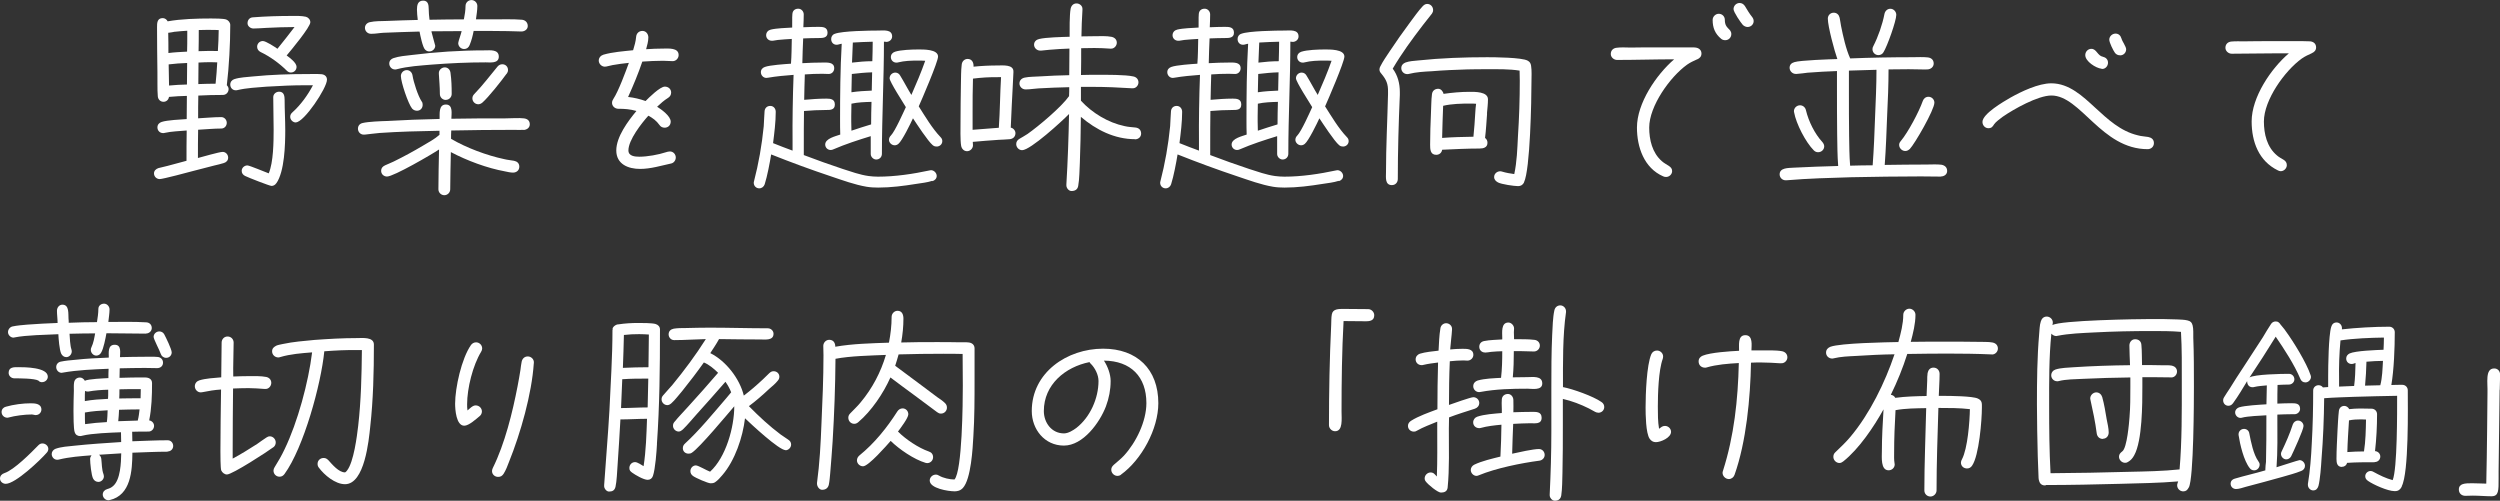 <?xml version="1.0" encoding="UTF-8"?><svg id="b" xmlns="http://www.w3.org/2000/svg" width="393.69" height="78.85" viewBox="0 0 393.69 78.85"><rect x="0" y="0" width="393.69" height="78.85" fill="#333333" stroke="none"/><g id="c"><g><path d="m35.71,13.41c.16.16.29.38.29.61,0,.51-.38.93-.9.93-1.28,0-2.59.03-3.87.1-.03,1.18-.03,2.4-.03,3.58,1.22-.06,2.43-.19,3.65-.19.48,0,.86.42.86.9s-.35.9-.86.9c-1.22,0-2.43.13-3.65.19-.03,1.47-.03,2.98-.03,4.45.64-.16,3.36-.96,3.9-.96.48,0,.86.42.86.9,0,.45-.29.74-.7.86-.48.16-.99.26-1.47.38l-3.33.86c-.7.19-4.77,1.28-5.28,1.28-.48,0-.9-.38-.9-.9,0-.42.32-.7.7-.83l1.44-.35,2.98-.8c0-1.6,0-3.17.03-4.77-1.15.1-2.37.13-3.49.38-.06.03-.16.03-.22.03-.51,0-.9-.38-.9-.9,0-.45.29-.74.67-.86.86-.29,2.98-.38,3.94-.45,0-1.22.03-2.43.03-3.65-.93.03-1.89.06-2.82.16-.06.45-.42.77-.86.77-.51,0-.86-.38-.9-.86-.1-1.12-.03-2.66-.06-3.78-.03-2.37-.06-4.74-.06-7.1,0-.64,0-1.44.9-1.44.32,0,.64.22.77.51,2.08-.38,4.67-.45,6.82-.45.45,0,1.98,0,2.4.16.35.13.64.48.64.86,0,2.94-.19,6.56-.54,9.47Zm-8.16-8.42c-.32.06-.64.13-.93.16h-.13c.03,1.06.03,2.14.03,3.2.99-.13,1.95-.16,2.94-.22.03-.83.03-1.63.03-2.46v-.83c-.67.03-1.31.1-1.95.16Zm-.99,5.15l.06,3.33c.93-.1,1.89-.13,2.82-.16,0-1.12.03-2.27.03-3.39-.96.03-1.95.1-2.91.22Zm6.56-.35c-.61,0-1.25.03-1.86.06,0,1.12-.03,2.27-.03,3.39.9-.03,1.82-.06,2.72-.06.13-1.12.19-2.24.26-3.36-.35,0-.74-.03-1.09-.03Zm.1-5.09h-.42c-.48,0-.99.03-1.5.03,0,1.12,0,2.21-.03,3.33,1.02-.03,2.02-.06,3.04-.03.06-1.09.13-2.21.13-3.29-.42-.03-.8-.03-1.22-.03Zm13.38,14.59c-.48,0-.9-.42-.9-.9,0-.29.13-.51.35-.7,1.31-1.18,2.4-2.69,3.23-4.26h-.83c-2.18-.03-4.35.1-6.53.22-1.5.13-3.07.19-4.54.54-.1.03-.16.03-.26.03-.48,0-.86-.38-.86-.9,0-.42.26-.74.64-.86.9-.29,1.98-.32,2.91-.42,2.94-.29,5.89-.38,8.83-.38.64,0,1.34-.03,2.02.03.48.06.83.35.83.86,0,1.31-3.62,6.72-4.9,6.72Zm-3.1,9.57c-.16.26-.45.42-.74.42s-3.65-1.31-4.16-1.57c-.32-.16-.54-.42-.54-.8,0-.48.42-.86.9-.86.32,0,2.91,1.09,3.36,1.25.74-1.76.77-4.96.77-6.88,0-1.7-.06-3.42-.06-5.12,0-.51.45-.86.93-.86.77,0,.86.7.86,1.28,0,1.6.1,3.17.1,4.77,0,2.24-.1,6.53-1.41,8.38Zm1.63-20.13c.48.35,1.57,1.15,1.57,1.79,0,.51-.38.9-.9.9-.26,0-.48-.13-.64-.29-1.15-1.15-2.66-2.24-4.13-2.94-.32-.16-.54-.45-.54-.83,0-.48.38-.9.9-.9.48,0,1.89.93,2.3,1.22.9-1.12,1.82-2.27,2.69-3.42-1.47,0-2.94.06-4.42.13-.67.03-1.38.1-2.05.1-.45,0-.93-.35-.93-.83,0-.51.32-.9.83-.93,2.05-.16,4.13-.22,6.18-.22.67,0,1.5-.03,2.18.13.38.1.7.45.7.86,0,.77-3.07,4.45-3.74,5.25Z" fill="#fff"/><path d="m82.49,20.45c-.51.03-1.06,0-1.57,0-3.3,0-6.56.03-9.86.1-.03.45-.03.86-.03,1.31,2.4,1.41,5.63,2.62,8.38,3.2.51.13,1.02.16,1.54.26.48.1.83.38.83.93,0,.58-.45.93-.99.93-.38,0-.86-.1-1.25-.19-2.82-.51-6.02-1.7-8.54-3.04-.03,1.95-.1,3.9-.1,5.86,0,.51-.42.93-.93.93s-.93-.42-.93-.93c0-2.08.06-4.19.1-6.27-1.09.74-7.14,4.26-8.19,4.26-.51,0-.93-.38-.93-.9,0-.42.22-.67.61-.86.45-.22.93-.38,1.38-.61,1.57-.77,3.1-1.6,4.61-2.5.86-.51,1.82-1.02,2.59-1.7v-.64c-3.14.06-6.3.13-9.44.35-.8.06-1.57.19-2.34.26h-.16c-.51,0-.9-.42-.9-.93,0-.48.29-.8.74-.9.93-.22,2.88-.29,3.9-.32,2.72-.16,5.47-.26,8.22-.32.03-.8-.19-2.27.99-2.27s.86,1.5.86,2.24c2.85-.06,5.7-.06,8.54-.06.74,0,2.18-.1,2.88,0,.54.06.93.35.93.93,0,.54-.45.86-.96.9Zm-.38-15.49c-.74,0-1.47-.06-2.18-.06-1.79-.03-3.55-.03-5.34-.03-.16.8-.32,1.47-.64,2.24-.16.38-.45.61-.86.61-.51,0-.93-.42-.93-.93,0-.26.45-1.44.54-1.89-1.6,0-3.17.03-4.77.03.03.22.61,2.21.61,2.27,0,.48-.42.9-.93.9-.29,0-.48-.1-.67-.29-.38-.35-.77-2.3-.86-2.78t-.03-.06c-1.89.06-3.78.1-5.63.19-.64.03-1.25.16-1.86.16h-.16c-.51,0-.93-.42-.93-.93,0-.45.32-.8.77-.9.83-.19,1.79-.16,2.62-.19,1.63-.06,3.3-.13,4.93-.16-.06-.54-.13-1.09-.13-1.63,0-.7.13-1.41.99-1.41.77,0,.86.7.86,1.28s.06,1.15.13,1.73c1.79-.03,3.62-.06,5.41-.06.13-.67.26-1.41.26-2.11,0-.51.42-.93.93-.93s.93.42.93.93c0,.7-.13,1.41-.22,2.11h2.59c1.41,0,3.3-.06,4.67.06.54.06.9.45.9.99s-.51.86-.99.86Zm-5.63,4.86c-2.82,0-5.63.13-8.45.35-1.82.16-3.78.26-5.57.74-.1.03-.16.03-.26.03-.51,0-.9-.45-.9-.93,0-.45.29-.74.67-.86.86-.29,1.89-.38,2.78-.48,3.84-.48,7.74-.74,11.62-.74.8,0,2.18-.19,2.18.99,0,1.12-1.38.9-2.08.9Zm-10.82,7.62c-.29,0-.58-.13-.77-.35-.61-.74-1.76-4.16-1.76-5.12,0-.51.42-.93.93-.93.48,0,.83.38.9.83.16,1.06.86,3.23,1.44,4.1.13.16.16.32.16.54,0,.51-.35.93-.9.93Zm4.54-1.7c-.51,0-.93-.42-.93-.93,0-1.12-.1-2.05-.16-3.17v-.1c-.03-.51.45-.93.93-.93.51,0,.83.38.9.83.16,1.18.19,2.18.19,3.36,0,.51-.42.93-.93.93Zm9.6-4.16c-.83,1.15-2.85,3.71-3.84,4.58-.19.16-.42.26-.64.26-.51,0-.93-.42-.93-.93,0-.26.1-.48.29-.67,1.34-1.38,2.46-2.88,3.68-4.35.19-.22.45-.35.74-.35.51,0,.9.38.9.9,0,.22-.06.38-.19.58Z" fill="#fff"/><path d="m105.95,9.63c-.51,0-1.02-.06-1.54-.06-1.09,0-2.18.06-3.26.13-.64,1.89-1.41,3.74-2.24,5.57.93.1,1.86.32,2.75.64.54-.54,2.27-2.27,3.04-2.27.54,0,.99.38.99.93,0,.38-.19.67-.51.86-.61.38-1.15.86-1.7,1.38.67.42,2.14,1.47,2.14,2.34,0,.58-.42.96-.96.96-.35,0-.64-.16-.83-.45-.45-.64-1.06-1.09-1.73-1.44-1.06,1.18-3.14,3.81-3.14,5.47,0,.9,1.02.99,1.73.99,1.25,0,3.01-.32,4.16-.7.19-.06.42-.13.64-.13.54,0,.93.45.93.96,0,.42-.29.83-.7.93-1.63.35-3.23.86-4.93.86-1.86,0-3.74-.74-3.74-2.91s1.89-4.67,3.17-6.21c-.99-.29-1.86-.35-2.85-.35-.54,0-.99-.42-.99-.93,0-.26.1-.45.22-.64.8-1.22,1.92-4.25,2.43-5.66-.86.1-1.73.19-2.56.35l-.96.22c-.06,0-.19.03-.26.03-.51,0-.96-.45-.96-.96,0-.45.32-.8.74-.93,1.44-.42,3.2-.54,4.67-.7.22-.7.42-1.41.48-2.14.06-.54.45-.9.99-.9.58,0,.93.51.93,1.02,0,.61-.19,1.28-.35,1.86.9-.06,1.79-.1,2.69-.1.83,0,2.43-.16,2.43,1.02,0,.51-.42.96-.93.96Z" fill="#fff"/><path d="m146.81,28.48c-.8.26-1.7.35-2.53.48-1.98.32-4,.58-5.98.58-.61,0-1.22-.03-1.82-.13-1.89-.32-3.78-1.02-5.6-1.63-3.17-1.06-6.3-2.21-9.44-3.46-.22,1.34-.61,3.42-1.02,4.7-.13.38-.45.64-.86.64-.48,0-.86-.38-.86-.86,0-.06,0-.16.03-.22.74-2.85,1.25-5.76,1.54-8.7.06-.77.06-1.57.13-2.34.03-.51.38-.86.9-.86s.86.42.86.93c0,1.63-.22,3.33-.42,4.93,1.02.42,2.05.8,3.07,1.18v-1.31c-.03-3.55.03-7.1.16-10.62-1.34.1-2.69.22-4.03.45-.06,0-.19.03-.26.03-.48,0-.86-.42-.86-.9,0-.42.26-.7.64-.83.77-.29,3.2-.45,4.1-.51.1-1.28.1-2.59.13-3.9-.74.03-1.47.1-2.18.16l-.83.13h-.13c-.51,0-.9-.38-.9-.86s.32-.8.74-.9c.9-.22,2.4-.26,3.36-.32.03-.7-.03-1.41.03-2.11.03-.54.38-.86.93-.86.48,0,.86.42.86.9,0,.67-.03,1.34-.06,2.02.8-.03,1.6-.06,2.4-.06.67,0,1.41.03,1.41.93,0,.83-.8.83-1.38.83-.83,0-1.63.03-2.46.06-.06,1.31-.1,2.59-.13,3.9,1.06-.06,2.14-.1,3.2-.1.7,0,1.82-.1,1.82.9,0,.51-.38.9-.86.9-.35,0-.67-.03-1.02-.03-.93,0-1.82.03-2.75.1-.06,1.34-.06,2.66-.1,4,1.15-.1,2.3-.19,3.49-.19.64,0,1.34.06,1.34.93s-.74.86-1.34.86c-1.18,0-2.37.06-3.52.16-.03,1.82-.03,3.65-.03,5.47v1.47c2.02.77,4.06,1.5,6.11,2.18,1.31.42,2.72.93,4.1,1.12.48.06.96.1,1.47.1,2.69,0,5.5-.42,8.16-.99.06,0,.13-.03.19-.03.48,0,.9.45.9.9,0,.42-.29.7-.67.83Zm-7.26-21.89c-.13,0-.22-.03-.35-.03,0,5.89-.32,11.78-.32,17.66,0,.51-.38.9-.9.9-.45,0-.86-.42-.86-.86v-2.82c-1.98.61-3.97,1.25-5.89,2.08-.13.06-.26.1-.42.1-.48,0-.86-.38-.86-.86,0-.96,1.66-1.31,2.37-1.57-.03-.77-.03-1.5-.03-2.27,0-4,.03-8.03.26-12.03-.29.03-.54.16-.8.16-.51,0-.86-.38-.86-.9,0-.38.19-.7.58-.83,1.15-.45,5.5-.51,6.88-.51.77,0,2.14-.22,2.14.93,0,.51-.45.86-.93.86Zm-5.47,9.73c0,.67-.03,1.34-.03,2.02v.8c0,.48.03.96.03,1.44,1.02-.35,2.05-.67,3.1-.99,0-1.18.03-2.37.06-3.55-1.06.03-2.14.06-3.17.29Zm.06-4.67l-.06,2.88c1.06-.16,2.14-.22,3.2-.26,0-.96.06-1.92.06-2.88-1.06.03-2.14.13-3.2.26Zm.16-4.96l-.13,3.17c1.06-.13,2.14-.22,3.2-.22.03-1.02.06-2.05.06-3.07-1.06.03-2.08.06-3.14.13Zm13.18,16.38c-.26,0-.42-.06-.61-.22-.74-.61-2.53-3.36-3.1-4.22-.35.77-1.7,3.55-2.3,4.03-.16.13-.35.22-.58.22-.48,0-.9-.42-.9-.86,0-.29.13-.51.32-.7.64-.67,1.92-3.55,2.34-4.45-.38-.64-2.56-4-2.56-4.54,0-.51.42-.9.9-.9.35,0,.61.19.77.48.61.99,1.15,2.05,1.76,3.04.77-1.76,1.54-3.55,2.18-5.38-.38-.03-.77-.03-1.15-.03-1.06,0-2.11.03-3.14.29-.1.03-.16.03-.26.03-.48,0-.86-.38-.86-.86,0-.45.29-.74.67-.86.9-.29,2.66-.35,3.62-.35.8,0,3.14-.06,3.14,1.12,0,.83-2.59,6.85-3.04,7.84,1.02,1.6,2.11,3.46,3.42,4.83.19.19.29.38.29.64,0,.51-.42.86-.9.86Z" fill="#fff"/><path d="m159.01,21.92c-.58.06-1.18.06-1.76.1-1.34.1-2.72.19-4.06.32,0,.19.03.35.03.54,0,.48-.42.93-.93.93-.48,0-.83-.35-.93-.83-.16-.86-.1-2.91-.1-3.84,0-1.95.03-3.9.06-5.86.03-1.02,0-2.11.13-3.14.06-.48.42-.86.93-.86.64,0,.93.51.93,1.09v.13c1.25-.13,2.53-.19,3.78-.19.8,0,2.56-.19,2.5.99v.1c-.06,1.73-.19,3.42-.26,5.15l-.16,3.55c.38.06.74.45.74.86,0,.54-.35.9-.9.96Zm-1.89-9.76c-1.31-.03-2.62.06-3.9.22-.06,1.76-.06,3.55-.06,5.31v2.75l4.13-.32c.19-2.66.19-5.31.35-7.97h-.51Zm21.63,9.76c-3.23,0-6.14-1.47-8.54-3.52-.03,2.4-.06,4.83-.16,7.23-.06,1.09-.06,2.59-.26,3.65-.1.58-.51.8-1.06.8-.45,0-.83-.51-.8-.93v-.13c.22-3.68.35-7.39.42-11.07-1.06,1.09-6.08,5.7-7.39,5.7-.51,0-.93-.45-.93-.96,0-.38.19-.64.51-.83.42-.26.86-.48,1.28-.77,1.73-1.22,5.31-4.22,6.53-5.95.03-.48.03-.93.03-1.41-1.63.03-3.23.1-4.86.19-.64.03-1.28.16-1.92.16h-.13c-.48,0-.93-.42-.93-.93s.35-.83.83-.93c.74-.16,1.63-.13,2.4-.19,1.54-.1,3.07-.16,4.61-.19,0-1.41.03-2.78.03-4.19-1.06.03-2.11.1-3.17.19l-1.28.13h-.16c-.51,0-.96-.42-.96-.93,0-.48.35-.8.8-.9,1.06-.26,3.68-.32,4.8-.35,0-1.06-.03-3.42.16-4.42.1-.48.42-.83.93-.83.48,0,.96.38.93.9v.13c-.1,1.38-.13,2.78-.16,4.16.74,0,1.44-.03,2.18-.03.8,0,1.76-.06,2.56.1.48.1.83.42.83.93,0,.48-.42.96-.93.93h-.1c-.83-.06-1.66-.1-2.5-.1-.7,0-1.38.03-2.08.03,0,1.41,0,2.82-.03,4.22.86-.03,1.73-.03,2.62-.03,1.34,0,4.38-.03,5.63.26.48.1.8.45.8.93,0,.51-.42.96-.93.93h-.13c-2.02-.13-4.1-.22-6.11-.22h-1.89v2.18c1.76,1.92,4.29,3.46,6.88,4,.54.13,1.12.16,1.7.22.54.06.9.38.9.96,0,.54-.45.9-.96.9Z" fill="#fff"/><path d="m210.81,28.48c-.8.26-1.7.35-2.53.48-1.98.32-4,.58-5.98.58-.61,0-1.22-.03-1.82-.13-1.89-.32-3.78-1.02-5.6-1.63-3.17-1.06-6.3-2.21-9.44-3.46-.22,1.34-.61,3.42-1.02,4.7-.13.38-.45.64-.86.64-.48,0-.86-.38-.86-.86,0-.06,0-.16.03-.22.74-2.85,1.25-5.76,1.54-8.7.06-.77.06-1.57.13-2.34.03-.51.38-.86.9-.86s.86.42.86.93c0,1.63-.22,3.33-.42,4.93,1.02.42,2.05.8,3.07,1.18v-1.31c-.03-3.55.03-7.1.16-10.62-1.34.1-2.69.22-4.03.45-.06,0-.19.03-.26.03-.48,0-.86-.42-.86-.9,0-.42.26-.7.64-.83.77-.29,3.2-.45,4.1-.51.1-1.28.1-2.59.13-3.9-.74.03-1.47.1-2.18.16l-.83.13h-.13c-.51,0-.9-.38-.9-.86s.32-.8.74-.9c.9-.22,2.4-.26,3.36-.32.03-.7-.03-1.41.03-2.11.03-.54.38-.86.93-.86.48,0,.86.42.86.9,0,.67-.03,1.34-.06,2.02.8-.03,1.6-.06,2.4-.06.67,0,1.41.03,1.41.93,0,.83-.8.83-1.38.83-.83,0-1.63.03-2.46.06-.06,1.31-.1,2.59-.13,3.9,1.06-.06,2.14-.1,3.2-.1.7,0,1.82-.1,1.82.9,0,.51-.38.9-.86.9-.35,0-.67-.03-1.02-.03-.93,0-1.82.03-2.75.1-.06,1.34-.06,2.66-.1,4,1.15-.1,2.3-.19,3.49-.19.64,0,1.34.06,1.34.93s-.74.86-1.34.86c-1.18,0-2.37.06-3.52.16-.03,1.82-.03,3.65-.03,5.47v1.47c2.02.77,4.06,1.5,6.11,2.18,1.31.42,2.72.93,4.1,1.12.48.06.96.1,1.47.1,2.69,0,5.5-.42,8.16-.99.06,0,.13-.03.19-.03.48,0,.9.45.9.9,0,.42-.29.7-.67.83Zm-7.26-21.89c-.13,0-.22-.03-.35-.03,0,5.89-.32,11.78-.32,17.66,0,.51-.38.9-.9.9-.45,0-.86-.42-.86-.86v-2.82c-1.98.61-3.97,1.25-5.89,2.08-.13.06-.26.1-.42.1-.48,0-.86-.38-.86-.86,0-.96,1.66-1.31,2.37-1.57-.03-.77-.03-1.5-.03-2.27,0-4,.03-8.03.26-12.03-.29.03-.54.16-.8.16-.51,0-.86-.38-.86-.9,0-.38.19-.7.58-.83,1.15-.45,5.5-.51,6.88-.51.77,0,2.14-.22,2.14.93,0,.51-.45.86-.93.86Zm-5.47,9.73c0,.67-.03,1.34-.03,2.02v.8c0,.48.03.96.03,1.44,1.02-.35,2.05-.67,3.1-.99,0-1.18.03-2.37.06-3.55-1.06.03-2.14.06-3.17.29Zm.06-4.67l-.06,2.88c1.06-.16,2.14-.22,3.2-.26,0-.96.06-1.92.06-2.88-1.06.03-2.14.13-3.2.26Zm.16-4.96l-.13,3.17c1.06-.13,2.14-.22,3.2-.22.03-1.02.06-2.05.06-3.07-1.06.03-2.08.06-3.14.13Zm13.18,16.38c-.26,0-.42-.06-.61-.22-.74-.61-2.53-3.36-3.1-4.22-.35.77-1.7,3.55-2.3,4.03-.16.13-.35.22-.58.22-.48,0-.9-.42-.9-.86,0-.29.13-.51.32-.7.64-.67,1.92-3.55,2.33-4.45-.38-.64-2.56-4-2.56-4.54,0-.51.42-.9.9-.9.35,0,.61.19.77.48.61.99,1.15,2.05,1.76,3.04.77-1.76,1.54-3.55,2.18-5.38-.38-.03-.77-.03-1.15-.03-1.06,0-2.11.03-3.14.29-.1.03-.16.03-.26.03-.48,0-.86-.38-.86-.86,0-.45.29-.74.67-.86.9-.29,2.66-.35,3.62-.35.8,0,3.14-.06,3.14,1.12,0,.83-2.59,6.85-3.04,7.84,1.02,1.6,2.11,3.46,3.42,4.83.19.19.29.38.29.64,0,.51-.42.86-.9.86Z" fill="#fff"/><path d="m225.5,2.14c-.45.61-.96,1.18-1.41,1.79-1.7,2.21-3.36,4.48-4.77,6.88.8,1.06,1.12,2.37,1.12,3.68v.45c-.19,4.42-.32,8.83-.32,13.25,0,.54-.38.96-.93.96-1.12,0-.93-1.25-.93-1.98,0-4.1.22-8.22.32-12.32v-.35c.03-1.28-.26-1.95-1.06-2.91-.19-.22-.29-.38-.29-.67,0-.16.06-.32.13-.45.42-.83.96-1.6,1.47-2.37,1.02-1.54,2.08-3.04,3.17-4.51.58-.77,1.38-1.92,2.05-2.62.22-.22.42-.35.7-.35.54,0,.93.45.93.96,0,.22-.06.38-.19.58Zm14.5,26.59c-.19.38-.51.58-.93.58-.64,0-2.62-.29-3.17-.58-.35-.19-.61-.45-.61-.86,0-.51.45-.9.96-.9.1,0,.22.03.32.06.61.19,1.25.29,1.89.38.42-1.92.48-3.97.58-5.92.19-2.91.29-5.86.29-8.77,0-.54-.03-1.06-.03-1.6-1.63-.26-3.39-.22-5.06-.22-1.06,0-2.14,0-3.2.03-1.86.06-3.74.13-5.6.29-1.18.06-2.43.13-3.58.42-.1.03-.16.03-.26.03-.51,0-.93-.42-.93-.93,0-.45.26-.74.67-.9.58-.22,1.38-.26,1.98-.32,3.58-.38,7.26-.51,10.88-.51,1.09,0,5.47.03,6.37.54.35.19.48.42.54.8.13.8.06,1.76.06,2.59,0,2.72-.19,13.76-1.18,15.78Zm-5.82-10.85c-.1,1.28-.16,2.56-.32,3.84.26.19.38.45.38.77,0,.74-.64.9-1.25.9-1.95,0-3.94.1-5.89.19-.06.48-.45.8-.93.8-.96,0-.96-.93-.96-1.6,0-1.63.06-3.29.13-4.93.06-.99.03-2.02.16-3.01.06-.54.45-.86.99-.86.42,0,.77.42.83.8,1.34-.19,2.72-.32,4.06-.32.83,0,2.94-.06,2.94,1.18,0,.74-.1,1.5-.16,2.24Zm-2.66-1.57c-1.38,0-2.91.03-4.26.35-.06,1.7-.13,3.36-.16,5.06,1.63-.13,3.3-.16,4.93-.19.13-1.25.22-2.53.29-3.78.03-.48.06-.93.13-1.41-.32-.03-.61-.03-.93-.03Z" fill="#fff"/><path d="m267.26,9.34c-.58.26-1.06.48-1.57.83-2.69,1.92-5.98,6.53-5.98,9.92,0,1.92.48,3.97,1.98,5.28.35.32.7.48,1.09.74.32.22.54.42.54.83,0,.51-.45.93-.96.93-.16,0-.29-.03-.45-.1-3.01-1.31-4.13-4.61-4.13-7.68,0-3.84,3.04-8.32,5.86-10.75-3.01,0-5.98.1-8.99.1-.51,0-.99-.42-.99-.93,0-.58.38-.93.93-.99.7-.1,1.5-.03,2.21-.03,1.41-.03,2.82-.03,4.26-.03h4.7c.42.03.86-.03,1.25.03.51.06.93.38.93.93,0,.48-.26.74-.67.93Zm4.42-3.01c-.22,0-.45-.06-.64-.22-.96-.8-1.34-1.73-1.34-2.98,0-.51.45-.96.96-.96.54,0,.96.42.96.96,0,1.47,1.02,1.31,1.02,2.24,0,.54-.42.96-.96.96Zm3.52-2.08c-.26,0-.54-.13-.74-.32-.32-.35-1.47-2.02-1.47-2.5,0-.51.42-.96.96-.96.35,0,.64.19.83.48.35.58.7,1.18,1.12,1.7.16.19.26.42.26.67,0,.51-.42.93-.96.93Z" fill="#fff"/><path d="m305.63,27.81c-1.06,0-2.08-.03-3.14-.03-3.65,0-7.3.06-10.94.13-3.39.1-6.82.19-10.21.48h-.16c-.51,0-.93-.42-.93-.93s.32-.77.77-.9,1.09-.13,1.54-.16c2.3-.13,4.61-.19,6.91-.26-.13-1.66-.13-3.3-.16-4.96-.03-2.43-.03-4.9-.03-7.33v-2.66c-1.54.06-3.07.13-4.64.26-.54.06-1.12.16-1.7.19h-.16c-.51,0-.96-.45-.96-.96s.32-.77.77-.9c.9-.29,5.63-.45,6.75-.48-.45-1.25-1.5-5.15-1.5-6.37,0-.54.42-.93.93-.93s.83.35.93.8c.1.42.13.86.22,1.28.32,1.6.77,3.65,1.44,5.12,3.26-.13,6.56-.19,9.82-.19.77,0,1.63-.06,2.4.03.54.06.93.38.93.96,0,.54-.45.9-.96.93-.35.03-.74,0-1.09,0l-1.89-.03c-1.06,0-2.11.03-3.17.03,0,2.43-.1,4.83-.22,7.26-.1,2.59-.19,5.18-.38,7.78,2.18-.03,4.35-.06,6.56-.06.7,0,1.66-.06,2.37.03.54.1.9.42.9.99,0,.54-.48.86-.99.86Zm-19.33-3.84c-.26,0-.48-.1-.67-.29-1.28-1.28-2.78-4.19-3.1-5.98,0-.06-.03-.13-.03-.19,0-.51.45-.93.96-.93.45,0,.83.32.93.77.42,1.76,1.38,3.71,2.59,5.02.16.19.29.42.29.67,0,.51-.42.93-.96.93Zm4.86-12.86v3.55c0,2.24,0,4.45.03,6.69.03,1.57.03,3.17.16,4.74,1.18-.03,2.37-.06,3.55-.06.19-2.53.29-5.09.38-7.65.1-2.46.22-4.93.22-7.39l-4.35.13Zm5.44-2.88c-.16.29-.48.45-.8.45-.51,0-.93-.42-.93-.93,0-.16.03-.32.13-.48.77-1.5,1.44-3.42,1.76-5.09.1-.45.45-.8.93-.8.51,0,.93.45.93.96,0,.96-1.44,4.99-2.02,5.89Zm4.1,15.26c-.19.19-.42.29-.67.29-.51,0-.96-.45-.96-.96,0-.26.1-.42.26-.61,1.15-1.38,2.85-4.58,3.46-6.3.13-.38.45-.67.9-.67.51,0,.93.42.93.93,0,1.12-3.07,6.46-3.9,7.33Z" fill="#fff"/><path d="m338.21,23.49c-7.29,0-10.53-8.45-15.17-8.45-2.11,0-5.92,2.14-7.68,3.36-.38.29-1.09.8-1.34,1.18-.22.35-.38.61-.9.61s-.93-.45-.93-.99c0-1.28,3.33-3.2,4.38-3.81,1.76-.99,4.45-2.27,6.46-2.27,2.82,0,4.96,2.05,6.91,3.84,1.98,1.82,4,3.71,6.72,4.35.54.16,1.09.16,1.63.26.51.1.9.38.9.96s-.45.96-.99.96Zm-7.17-12.64s-.1,0-.13-.03c-.86-.1-2.53-1.15-2.53-2.14,0-.54.42-.99.96-.99.83,0,.96,1.09,1.82,1.25.45.1.8.42.8.93s-.38.99-.93.99Zm2.82-2.14c-.32,0-.61-.13-.8-.38-.26-.35-.9-1.63-.9-2.08,0-.51.45-.96.99-.96.48,0,.8.32.93.77.13.48.74,1.28.74,1.7,0,.54-.42.96-.96.96Z" fill="#fff"/><path d="m364.06,8.38c-.58.26-1.06.48-1.57.83-2.69,1.92-5.98,6.53-5.98,9.92,0,1.95.48,4.03,2.05,5.34.32.29.67.45,1.02.67.32.19.54.45.54.86,0,.51-.45.96-.96.96-.16,0-.32-.06-.45-.13-3.01-1.47-4.13-4.51-4.13-7.71,0-3.81,3.04-8.32,5.86-10.72h-2.18c-2.27,0-4.54.06-6.82.06-.51,0-.99-.42-.99-.93,0-.58.38-.93.93-.99.64-.06,1.38-.03,2.02-.03,1.5-.03,3.01-.03,4.51-.03h4.74c.38.03.77,0,1.15.03.54.06.93.38.93.96,0,.45-.29.74-.67.9Z" fill="#fff"/><path d="m7.36,71.29c-.99,1.15-4.93,4.9-6.46,4.9-.45,0-.9-.35-.9-.83,0-.45.32-.74.7-.86,1.54-.51,4.22-3.23,5.34-4.38.19-.19.38-.29.64-.29.48,0,.93.38.93.86,0,.22-.1.45-.26.61Zm-1.7-5.92c-.22,0-.45-.1-.67-.1-1.09,0-2.59.19-3.65.48-.06.03-.13.03-.19.03-.48,0-.9-.38-.9-.9,0-.42.29-.74.67-.83,1.22-.35,2.69-.54,3.94-.54.67,0,1.66.06,1.66.99,0,.45-.38.86-.86.86Zm17.34-12.83c-2.08,0-4.16-.06-6.24-.06-.13.74-.45,2.43-.83,3.04-.16.29-.42.48-.77.48-.48,0-.86-.45-.86-.9,0-.16.03-.29.1-.42.32-.67.45-1.44.58-2.18-1.34,0-2.69.03-4.03.06.03.58.1,1.92.29,2.43.03.13.06.22.06.35,0,.45-.38.9-.86.9-.35,0-.64-.22-.8-.54-.29-.61-.42-2.4-.45-3.07-1.95.1-5.06.13-6.91.51-.06,0-.1.03-.16.03-.45,0-.86-.42-.86-.86,0-.42.29-.8.7-.9.74-.16,1.57-.22,2.34-.29,1.57-.13,3.17-.19,4.77-.26,0-.64-.1-1.28-.1-1.92,0-.51.35-.96.86-.96,1.12,0,.9,1.5.96,2.21.03.22.03.42.03.64,1.47-.06,2.98-.1,4.45-.1.1-.67.22-1.38.22-2.08,0-.51.42-.83.9-.83s.86.45.86.9c0,.64-.13,1.34-.19,1.98,1.98,0,4-.06,5.98.06.51.03.86.38.86.9,0,.48-.42.86-.9.86Zm-16.35,7.65c-.22,0-.45-.06-.61-.26-.64-.35-2.98-.35-3.78-.35-.48,0-.9-.38-.9-.86,0-.93.83-.9,1.5-.9.99,0,4.67,0,4.67,1.5,0,.48-.42.86-.9.86Zm19.77,10.94c-1.86,0-3.71.1-5.57.16-.03,2.82-.22,6.69-3.58,7.46-.06,0-.13.03-.19.03-.48,0-.9-.42-.9-.9,0-.42.29-.74.7-.86.35-.1.64-.22.93-.48,1.18-1.02,1.25-3.71,1.28-5.15l-3.49.22c.19.16.32.38.35.64.1.8.06,1.66.35,2.43.03.13.06.22.06.35,0,.45-.42.86-.86.86-.35,0-.67-.19-.83-.51-.29-.51-.48-2.46-.48-3.1,0-.22.1-.42.22-.58-1.7.13-3.49.26-5.15.67-.1.03-.16.03-.26.03-.48,0-.86-.42-.86-.9,0-.38.26-.7.61-.83.9-.32,1.98-.38,2.94-.48,2.43-.26,4.93-.42,7.39-.58,0-.51-.03-1.02-.03-1.54-1.57.06-4.58.16-6.08.54-.13.03-.22.06-.35.06-.42,0-.74-.22-.86-.61-.19-.51-.19-2.75-.19-3.36,0-1.06.03-2.11.06-3.17,0-.42-.03-.86.03-1.25.06-.51.42-.83.93-.83.32,0,.61.22.77.51.54-.29,3.01-.38,3.71-.42,0-.48,0-.99.03-1.47-2.4.1-4.86.19-7.23.61-.03,0-.13.03-.16.03-.48,0-.86-.42-.86-.9,0-.45.29-.77.7-.86.74-.16,1.54-.22,2.27-.29,1.76-.19,3.55-.29,5.31-.35,0-.77-.19-2.02.93-2.02s.83,1.28.83,1.95c1.31-.03,2.66-.06,3.97-.06.64,0,1.31-.03,1.95.03.48.03.86.38.86.9,0,.54-.42.86-.93.86-.64,0-1.31-.03-1.95-.03-1.31,0-2.62.03-3.94.06,0,.51-.03.99-.03,1.5,1.34-.06,2.66-.06,4-.06.58,0,1.12.22,1.12.9,0,1.92-.06,3.97-.45,5.86.42.06.77.42.77.86,0,.48-.38.9-.86.9-.86,0-1.73,0-2.59.03,0,.51.03.99.03,1.5,1.86-.06,3.71-.16,5.57-.16.51,0,.86.42.86.9s-.38.86-.86.86Zm-12.51-9.47h-.1c-.16,0-.29-.03-.42-.1-.03.38-.03.74-.03,1.12v.48c1.22-.22,2.43-.29,3.65-.35.03-.32.03-.67.03-.99v-.45c-1.06.03-2.11.1-3.14.29Zm-.54,3.3v.42c0,.48,0,.93.03,1.41,1.12-.16,2.27-.26,3.42-.32.1-.61.1-1.25.13-1.86-1.18.06-2.4.13-3.58.35Zm5.38-.42c-.03.61-.06,1.18-.13,1.79l3.07-.1c.16-.58.22-1.18.29-1.76-1.09,0-2.14.03-3.23.06Zm2.59-3.26c-.83,0-1.7,0-2.53.03,0,.48,0,.96-.03,1.44,1.12-.03,2.24-.03,3.36-.03,0-.48.03-.96.03-1.44h-.83Zm4.83-4.93c-.42,0-.74-.26-.86-.64-.19-.58-1.12-2.3-1.12-2.66,0-.48.42-.86.9-.86.32,0,.61.16.77.45.26.48,1.18,2.37,1.18,2.85s-.38.86-.86.86Z" fill="#fff"/><path d="m43.04,70.43c-.83.64-6.46,4.29-7.3,4.29-.38,0-.74-.29-.9-.64-.13-.32-.13-2.62-.13-3.01,0-3.23.06-6.5.1-9.73-1.02.06-1.95.22-2.94.42-.06,0-.19.03-.26.03-.51,0-.93-.45-.93-.96,0-.45.29-.8.7-.93.99-.32,2.4-.38,3.46-.48,0-1.82.06-3.65.06-5.47,0-.51.38-.96.93-.96s.96.42.96.96c0,1.79-.1,3.55-.06,5.34.83-.03,1.7-.06,2.53-.06s1.82-.03,2.66.13c.48.1.8.45.8.93,0,.51-.42.99-.93.96h-.13c-.83-.06-1.7-.13-2.53-.13s-1.63.03-2.43.06c-.03,3.14-.06,6.3-.06,9.44v1.6c1.31-.7,2.59-1.5,3.84-2.3.51-.35.96-.7,1.47-1.02.16-.1.32-.19.54-.19.51,0,.93.45.93.96,0,.32-.13.58-.38.77Zm15.26-3.2c-.22,2.05-.86,9.02-3.97,9.02-1.54,0-3.26-1.44-4.13-2.62-.13-.16-.19-.35-.19-.58,0-.54.42-.93.96-.93.32,0,.51.13.74.35.61.67,1.63,1.92,2.62,1.92.06,0,.29-.22.32-.29,1.06-1.34,1.57-5.44,1.76-7.07.45-3.94.54-7.94.58-11.9h-.77c-1.73-.03-3.42.06-5.15.19-.51,5.21-3.26,15.2-6.27,19.33-.19.26-.45.42-.77.42-.54,0-.96-.42-.96-.96,0-.19.06-.35.16-.51.58-.93,1.12-1.86,1.6-2.88,2.05-4.26,3.74-10.5,4.32-15.23-1.66.13-3.42.26-5.02.74-.1.03-.19.06-.29.06-.54,0-.99-.42-.99-.96,0-.48.29-.7.67-.9.29-.13.74-.19,1.02-.26,1.63-.35,3.33-.48,4.99-.64,2.21-.16,4.45-.29,6.69-.29.83,0,2.66-.22,2.66,1.02,0,4.32-.1,8.67-.58,12.96Z" fill="#fff"/><path d="m75.77,55.39c-1.31,2.14-2.21,5.76-2.21,8.26,0,.35,0,.67.06.99.35-.29.8-.8,1.28-.8.54,0,.99.42.99.96,0,.26-.13.54-.32.7-.58.48-1.73,1.54-2.46,1.54-1.28,0-1.44-2.56-1.44-3.46,0-2.53,1.02-7.14,2.5-9.25.19-.26.48-.42.8-.42.51,0,.96.42.96.96,0,.19-.06.35-.16.51Zm8.29,1.82c-.32,4.83-2.08,11.01-3.9,15.52-.22.61-.51,1.34-.86,1.89-.22.32-.45.48-.86.48-.51,0-.96-.38-.96-.93,0-.16.06-.32.13-.48,1.89-3.81,3.1-8.74,3.9-12.89.16-.86.32-1.7.45-2.56.06-.45.1-.86.19-1.28.1-.48.45-.83.96-.83.54,0,.99.45.96.96v.13Z" fill="#fff"/><path d="m103.46,69.89c-.06,1.18-.26,3.97-.64,5.06-.13.38-.42.61-.83.61-.64,0-1.95-.77-2.43-1.12-.29-.22-.45-.35-.45-.74,0-.51.38-.93.9-.93.38,0,1.06.48,1.34.64.38-2.43.45-4.99.54-7.46-1.41,0-2.78.1-4.19.1-.13,2.43-.29,4.86-.45,7.26-.06.86-.13,2.53-.32,3.33-.13.58-.48.77-1.02.77-.42,0-.8-.51-.77-.9v-.13c.26-3.9.61-7.84.83-11.74.19-4.22.48-8.45.48-12.67l.03-.06c-.13-.38.51-.83.86-.83h.03c1.06-.16,2.08-.22,3.14-.22.61,0,2.18,0,2.72.16.42.13.7.42.7.86,0,5.98-.06,12.03-.48,18.01Zm-5.47-10.17l-.19,4.54c1.41,0,2.78-.1,4.19-.1l.1-4.54c-1.38,0-2.72,0-4.1.1Zm2.66-7.1c-.8,0-1.6.03-2.4.13-.03,1.73-.1,3.46-.16,5.18,1.34-.06,2.69-.1,4.03-.1l.06-5.15c-.51-.03-1.02-.06-1.54-.06Zm23.07,18.27c-1.06,0-5.47-4.13-6.4-5.02-.35,2.98-1.57,6.62-3.55,8.93-.35.42-.74.86-1.18,1.15-.19.13-.45.16-.67.16-.45,0-2.4-.86-2.78-1.15-.26-.19-.42-.42-.42-.77,0-.48.38-.9.86-.9.38,0,1.7.8,2.24.99,2.5-2.27,3.81-7.01,3.81-10.3-1.15,1.34-5.44,6.5-6.66,7.3-.19.13-.32.16-.54.16-.51,0-.9-.35-.9-.86,0-.32.13-.54.35-.74,2.21-2.02,4.48-4.8,6.46-7.1l.8-.96c-.22-.58-.54-1.15-.9-1.66-1.5,1.73-3.01,3.42-4.54,5.12-.67.74-1.47,1.73-2.18,2.4-.19.16-.38.32-.64.32-.48,0-.9-.42-.9-.9,0-.26.06-.42.22-.61.67-.83,1.47-1.63,2.18-2.43,1.6-1.76,3.17-3.52,4.7-5.31-.61-.61-1.44-1.31-2.24-1.63-1.09,1.54-2.24,3.04-3.42,4.51-.54.61-1.09,1.38-1.7,1.92-.19.16-.38.29-.64.29-.48,0-.9-.42-.9-.9,0-.26.06-.42.22-.61.48-.58.99-1.09,1.47-1.66,1.89-2.3,3.68-4.7,5.28-7.23-1.63.03-3.26.16-4.9.16h-.1c-.48,0-.86-.42-.86-.9,0-.51.32-.8.8-.9.61-.1,1.28-.1,1.89-.1,1.28-.03,2.53-.06,3.78-.06,3.04,0,6.11.1,9.15.1.48,0,.9.38.9.86,0,1.09-1.28.9-2.02.9-2.18,0-4.38-.03-6.56-.06-.42.77-.9,1.47-1.38,2.21,2.46,1.22,4.64,4.03,5.28,6.69,1.06-.8,2.05-1.66,3.01-2.56l1.02-.99c.22-.19.38-.29.67-.29.51,0,.9.38.9.86,0,.29-.1.45-.26.64-.35.45-.9.9-1.34,1.28-1.02.96-2.08,1.89-3.2,2.72,1.57,1.6,3.23,3.14,5.02,4.48.38.29.8.51,1.18.8.29.19.45.42.45.77,0,.48-.42.9-.9.9Z" fill="#fff"/><path d="m153.28,68.73c-.1,1.79-.35,6.72-1.66,8.13-.29.29-.54.42-.93.48-.13.03-.26.03-.38.03-.96,0-3.9-.45-3.9-1.7,0-.51.45-.93.96-.93.22,0,.32.06.51.16.64.38,1.7.61,2.43.61,1.22-1.38,1.31-12.1,1.31-14.75,0-1.66-.03-3.36-.03-5.02-.99-.03-2.02-.03-3.01-.03-2.37,0-4.7.03-7.07.1-.16.61-.35,1.18-.54,1.79,1.41,1.06,2.82,2.11,4.22,3.14l2.43,1.82c.38.26.86.58,1.18.9.22.22.32.42.32.74,0,.51-.42.93-.93.93-.26,0-.38-.06-.61-.22l-3.52-2.62c-1.28-.93-2.56-1.89-3.84-2.85-1.09,2.46-2.98,5.28-5.06,7.04-.19.16-.38.26-.64.26-.51,0-.93-.42-.93-.96,0-.26.1-.48.29-.67.54-.58,1.15-1.12,1.66-1.76,1.82-2.18,3.17-4.74,3.97-7.46-2.37.1-5.63.16-7.94.61-.03,4.32-.19,8.67-.45,12.99-.13,1.66-.22,3.36-.38,5.02-.06.61-.1,1.25-.22,1.82-.13.54-.51.8-1.06.8-.45,0-.8-.54-.8-.96v-.13c.42-3.07.58-6.18.7-9.28.16-3.58.32-7.2.32-10.82,0-.48-.03-.99-.03-1.47,0-.51.42-.96.93-.96.67,0,.96.48.96,1.09,2.75-.48,5.66-.54,8.45-.64.26-1.34.42-2.69.42-4.06,0-.51.42-.96.93-.96.74,0,.93.64.93,1.25,0,1.25-.13,2.5-.35,3.74,1.86-.06,3.71-.06,5.6-.06,1.18,0,2.37,0,3.55.03.48,0,1.02-.03,1.5.03.51.06.9.38.9.93v4.96c0,2.98,0,5.95-.19,8.93Zm-7.26,4.19c-.1,0-.16,0-.26-.03-1.82-.54-4.16-2.14-5.5-3.46-.61.7-3.49,4-4.35,4-.51,0-.96-.42-.96-.93,0-.32.16-.58.38-.77,2.37-1.92,4.35-4.38,5.98-6.94.19-.29.48-.48.83-.48.51,0,.9.42.9.93,0,.58-1.25,2.21-1.63,2.72,1.22,1.22,3.2,2.56,4.86,3.14.42.13.67.45.67.9,0,.51-.42.93-.93.93Z" fill="#fff"/><path d="m176.54,74.75c-.16.13-.38.19-.58.19-.51,0-.96-.45-.96-.96,0-.32.13-.54.38-.77.54-.48,1.09-.9,1.6-1.44,1.92-2.08,3.55-5.41,3.55-8.29,0-4.16-2.46-6.66-6.69-6.69.58.86,1.06,2.14,1.06,3.2,0,1.38-.26,2.72-.74,4-.96,2.53-3.58,6.18-6.62,6.18s-5.06-2.56-5.06-5.44c0-6.08,5.57-9.82,11.23-9.82,5.34,0,8.7,3.23,8.7,8.58,0,4.06-2.62,8.9-5.89,11.26Zm-4.77-17.47c-.1-.1-.16-.13-.19-.26-3.84.77-7.2,3.55-7.2,7.71,0,1.82,1.22,3.52,3.17,3.52.67,0,1.44-.48,1.95-.86,2.18-1.7,3.49-4.67,3.49-7.39,0-.96-.54-2.05-1.22-2.72Z" fill="#fff"/><path d="m214.91,50.59c-1.12,0-2.21-.03-3.33-.03-.26,4.74-.32,9.5-.32,14.21,0,1.18.26,3.14-1.02,3.14-.51,0-.96-.45-.96-.96,0-5.25.1-10.56.35-15.78.03-.51,0-1.15.1-1.66.16-.9,1.09-.86,1.98-.86,1.25,0,2.5.03,3.74.03.51,0,.96.45.96.96,0,.93-.8.96-1.5.96Z" fill="#fff"/><path d="m232.29,64.35c-1.38.45-2.75.86-4.1,1.38,0,.58-.03,1.18-.03,1.76,0,2.94.1,6.37-.19,9.28-.06.61-.51.8-1.06.8-.51,0-2.05-1.28-2.37-1.73-.13-.16-.19-.32-.19-.51,0-.51.45-.93.93-.93.51,0,.67.32.99.64.1-2.53.06-5.02.06-7.55v-1.09c-1.09.45-2.21.86-3.23,1.44-.16.1-.26.13-.45.13-.51,0-.93-.38-.93-.9,0-.35.19-.61.48-.8,1.15-.74,2.88-1.34,4.16-1.82,0-2.46.03-4.9.1-7.36-.77.1-1.57.19-2.34.38-.1.03-.16.03-.26.03-.51,0-.93-.38-.93-.9,0-.45.29-.77.67-.9.83-.26,2.08-.38,2.94-.48.06-1.15.1-2.37.29-3.52.06-.45.45-.8.9-.8.51,0,.96.42.93.93v.1c-.06,1.06-.22,2.05-.29,3.1.64-.06,1.28-.1,1.92-.1.67,0,1.73-.03,1.73.96,0,.48-.42.9-.93.9-.22,0-.42-.03-.64-.03-.7,0-1.44.06-2.14.13-.1,2.3-.13,4.58-.13,6.88.54-.19,3.42-1.22,3.84-1.22.51,0,.93.42.93.9,0,.45-.29.77-.67.9Zm10.17,8.19c-2.91.38-6.85,1.18-9.57,2.3-.13.06-.26.1-.38.1-.48,0-.9-.45-.9-.93,0-.35.22-.67.54-.83,1.18-.58,2.85-.96,4.13-1.28.1-1.66.13-3.36.16-5.02-1.09.1-2.21.22-3.26.51-.1.03-.16.03-.26.03-.51,0-.93-.38-.93-.9,0-.42.26-.77.64-.9,1.09-.38,2.72-.48,3.87-.58.03-.83-.06-1.31,0-2.14.03-.54.45-.86.96-.86s.86.48.86.96c0,.77.03,1.15,0,1.92.96-.03,1.92-.06,2.88-.06.7,0,1.57-.06,1.57.93,0,1.06-1.09.86-1.76.86-.9,0-1.82.06-2.72.1-.06,1.57-.13,3.14-.16,4.7.99-.22,3.3-.74,4.22-.74.51,0,.9.42.9.93,0,.45-.35.83-.8.9Zm-1.92-11.33c-2.46,0-4.96.06-7.39.51-.06,0-.16.03-.22.03-.51,0-.93-.42-.93-.93,0-.45.29-.77.7-.9,1.12-.32,2.53-.35,3.68-.42.16-1.38.19-2.78.19-4.19-.58.03-1.18.03-1.76.1-.29.03-.54.1-.8.1h-.16c-.51,0-.9-.38-.9-.9,0-.48.29-.8.74-.9.93-.19,1.95-.19,2.88-.26v-.29c0-.77-.22-2.37.96-2.37.48,0,.9.48.9.93,0,.19-.03.42-.03.61,0,.35.03.74.03,1.09,1.06,0,2.18-.03,3.23.1.48.06.83.42.83.9,0,.51-.42.93-.93.93-.74,0-1.5-.06-2.27-.06h-.9c0,1.38-.03,2.75-.16,4.13.77,0,1.5-.03,2.27-.03.83,0,2.37-.26,2.37.99,0,1.15-1.6.83-2.34.83Zm11.14,3.78c-.16,0-.35-.06-.48-.13l-.99-.54c-1.28-.64-2.69-1.18-4.1-1.5v4.06c0,2.53,0,5.02-.06,7.52-.03,1.02-.03,2.62-.19,3.62-.1.58-.45.83-1.02.83-.45,0-.83-.51-.8-.9v-.1c.16-3.3.26-6.59.26-9.89v-6.82c0-2.78,0-5.6.13-8.38.06-1.12.1-2.85.35-3.9.1-.45.45-.77.93-.77s.9.42.9.93v.13c-.54,3.74-.48,8.03-.48,11.81,1.54.29,4.77,1.44,6.05,2.34.29.19.45.45.45.8,0,.51-.42.9-.93.9Z" fill="#fff"/><path d="m260.74,69.63c-.42,0-.74-.22-.96-.54-.61-.86-.64-3.87-.64-4.93,0-2.08.16-6.66.9-8.38.16-.35.48-.58.9-.58.51,0,.96.42.96.93,0,.16-.03.26-.06.38-.67,1.86-.77,5.54-.77,7.55,0,1.15,0,2.34.19,3.46.32-.22.51-.45.93-.45.51,0,.96.42.96.93,0,.93-1.63,1.63-2.4,1.63Zm19.77-12.42h-.13c-1.02-.06-2.02-.13-3.04-.13-.51,0-1.06,0-1.6.03-.1,5.54-.74,12.45-2.59,17.66-.13.38-.48.67-.9.67-.51,0-.99-.45-.99-.99,0-.1.03-.19.06-.29,1.76-5.5,2.37-11.23,2.5-16.99-1.7.1-3.46.22-5.09.7-.06.03-.16.03-.22.03-.58,0-1.02-.38-1.02-.99,0-.45.26-.74.64-.9,1.25-.51,4.32-.7,5.73-.77.03-.8-.26-2.46.99-2.46s.96,1.63.96,2.4h1.34c1.02,0,2.5-.06,3.49.13.48.1.83.45.83.96s-.45.96-.96.93Z" fill="#fff"/><path d="m313.66,55.81h-.06c-2.3-.1-4.64-.13-6.98-.13-2.08,0-4.19.03-6.27.06-.7,2.21-1.57,4.35-2.59,6.43.29.03.58.22.7.48,1.63-.22,3.3-.26,4.93-.29l.1-2.43c0-.38,0-.8.06-1.18.1-.48.38-.86.93-.86.58,0,.96.45.96.99,0,1.15-.1,2.3-.13,3.46h.77c.96,0,4.58.03,5.38.42.7.32.64.77.64,1.41,0,2.02-.45,7.58-1.54,9.15-.19.29-.45.45-.8.45-.54,0-.96-.38-.96-.93,0-.19.06-.32.16-.51.9-1.7,1.22-5.95,1.25-7.9-1.63-.19-3.33-.19-4.96-.19-.13,4.32-.29,8.67-.29,12.99,0,.51-.45.96-.96.96-.54,0-.96-.42-.96-.96,0-4.32.19-8.64.29-12.96-1.6.03-3.26.03-4.83.32-.13,2.24-.22,4.45-.22,6.69,0,.54-.03,1.09.06,1.63,0,.06.03.13.03.22,0,.54-.45.93-.96.93-1.28,0-1.06-2.11-1.06-2.98,0-2.21.13-4.42.26-6.62-1.5,2.72-3.87,6.24-6.33,8.19-.16.13-.38.26-.61.26-.51,0-.96-.45-.96-.96,0-.32.1-.54.32-.74.83-.8,1.63-1.54,2.37-2.43,3.04-3.62,5.44-8.54,6.94-12.99-2.02.03-4.06.13-6.08.26-1.15.06-2.4.1-3.52.38-.1.03-.13.03-.22.03-.54,0-.96-.42-.96-.93,0-.48.29-.77.7-.93,1.63-.58,8.74-.7,10.69-.74.38-1.38.77-2.88.77-4.29,0-.51.45-.96.96-.96s.96.45.96.96c0,1.41-.38,2.91-.74,4.26,1.79-.03,3.55-.03,5.34-.03s3.46,0,5.18.03c.64.03,1.73-.03,2.34.1.51.1.86.42.86.96,0,.51-.45.96-.96.93Z" fill="#fff"/><path d="m344.67,76.77c-.19.38-.42.61-.86.61-.51,0-.96-.42-.96-.96,0-.19.1-.42.16-.61-3.04.26-6.08.29-9.12.38-3.9.1-7.78.19-11.68.19l-.13.06h-.06c-.58,0-.86-.38-.96-.9-.06-.32-.03-.7-.06-1.02l-.1-2.66c-.06-2.72-.13-5.44-.13-8.19,0-3.68.03-7.39.35-11.07.06-.61.06-1.38.26-1.98.13-.45.45-.77.93-.77.51,0,.96.42.96.93,0,.1-.03.35-.06.42,1.15-.77,13.5-.96,15.52-.96,1.34,0,2.72,0,4.1.06.51.03,1.15.03,1.66.16s.67.32.8.8c.13.45.1,1.44.1,1.92.1,2.56.1,5.12.1,7.71,0,2.18-.03,14.4-.8,15.87Zm-1.22-24.51c-1.54-.13-3.07-.13-4.61-.13-3.01,0-6.05.06-9.05.22-1.92.1-3.94.16-5.82.54-.06,0-.13.03-.16.03-.29,0-.58-.16-.77-.38-.38,3.74-.35,7.55-.35,11.29s.03,7.14.22,10.69c4.13-.03,8.22-.1,12.35-.22,2.66-.06,5.34-.1,7.97-.38.38-4.48.35-9.05.35-13.57,0-2.69.03-5.41-.13-8.1Zm-1.5,7.17c-.9,0-1.82-.03-2.72-.03h-1.86v1.57c0,2.56,0,8.42-1.28,10.72-.26.48-.54.8-.99,1.06-.16.1-.26.13-.45.13-.51,0-.96-.45-.96-.96,0-.38.22-.61.51-.83.77-.54,1.09-4.61,1.15-5.41.13-1.57.13-3.17.13-4.74v-1.5c-2.5.03-4.99.1-7.49.22-1.15.06-2.69.06-3.78.35-.1.03-.16.03-.26.03-.51,0-.93-.42-.93-.93,0-.45.29-.8.7-.93.83-.26,1.98-.29,2.85-.35,2.94-.19,5.92-.29,8.86-.32-.03-1.02-.1-2.08-.1-3.1,0-.51.35-.99.9-.99s.96.32.99.9c.1,1.06.06,2.11.1,3.17,1.06,0,2.11,0,3.17.03.48,0,1.06-.03,1.54.06.45.1.8.42.8.93,0,.48-.38.93-.9.93Zm-10.75,9.66s-.03.03-.06.03c-.54,0-.9-.38-.96-.9-.22-1.76-.61-3.55-.99-5.28,0-.06-.03-.13-.03-.19,0-.51.45-.96.96-.96.45,0,.8.32.93.74.32,1.15.51,2.34.7,3.49.13.67.32,1.44.32,2.08,0,.51-.32.96-.86.99Z" fill="#fff"/><path d="m363.04,60.22c-.38,0-.67-.22-.8-.58-.93-2.21-2.53-4.67-3.87-6.62-1.34,2.18-2.72,4.32-4.13,6.43.74-.51,5.09-.58,6.21-.58.48,0,.86.38.86.86s-.42.83-.86.83c-.61,0-1.18.03-1.79.06-.03.99-.03,1.95-.03,2.94.74-.03,1.5-.06,2.24-.06.67,0,1.34.03,1.34.9,0,.45-.42.83-.86.83h-.51c-.74,0-1.47.03-2.21.06v.58c0,2.53.06,5.22-.13,7.71.45-.13,3.46-1.12,3.62-1.12.45,0,.86.42.86.9,0,.35-.22.67-.58.8-.93.38-1.95.64-2.94.93-1.92.54-3.84,1.06-5.79,1.57-.48.13-1.06.35-1.54.35s-.86-.35-.86-.83c0-.42.26-.7.64-.8,1.6-.48,3.23-.83,4.83-1.31v-.19c0-.38.06-.77.1-1.15.06-2.27.06-4.58.06-6.85v-.48c-.99.06-2.94.13-3.87.38-.1.03-.13.03-.22.03-.45,0-.83-.42-.83-.86,0-.38.26-.67.61-.8.9-.29,3.3-.42,4.32-.48l.06-2.98c-.64.06-1.38.1-2.02.26-.1.03-.13.03-.22.03-.58,0-.86-.42-.86-.96-.7,1.15-1.41,2.37-2.21,3.46-.19.26-.42.42-.74.42-.48,0-.83-.38-.83-.86,0-.16.03-.29.13-.45.29-.48.61-.96.93-1.44.67-1.09,1.34-2.14,2.05-3.2l3.14-4.83c.42-.7.83-1.41,1.28-2.08.16-.26.42-.42.74-.42.16,0,.32.03.45.13.16.1.19.19.29.32.29.38.61.7.86,1.09,1.22,1.66,3.26,4.99,3.9,6.91.03.1.06.19.06.29,0,.45-.42.86-.86.86Zm-8.06,13.85c-.29,0-.54-.13-.7-.35-.93-1.15-1.54-3.74-1.76-5.22v-.13c0-.45.38-.83.86-.83.42,0,.77.29.83.7.26,1.34.64,3.3,1.44,4.42.13.16.19.32.19.51,0,.48-.38.9-.86.9Zm5.82-2.21c-.16.29-.45.48-.77.48-.45,0-.83-.42-.83-.86,0-.13.03-.26.1-.38.67-1.41,1.28-2.78,1.76-4.26.13-.35.42-.61.83-.61.45,0,.86.38.86.86,0,.58-1.6,4.06-1.95,4.77Zm17.44,4.74c-.22.45-.54.74-1.06.74h-.1c-1.06,0-3.33-1.02-4.16-1.6-.26-.19-.45-.38-.45-.74,0-.45.38-.83.86-.83.16,0,.29.06.42.13.99.54,1.95,1.02,3.04,1.31.74-1.79.7-10.72.7-13.28-2.24.03-4.51.1-6.75.16-1.57.06-3.17.1-4.74.22-.03,3.2-.16,6.43-.42,9.63-.06,1.06-.22,3.23-.48,4.19-.13.42-.38.7-.83.7s-.83-.42-.83-.86v-.16c.35-2.11.51-4.26.61-6.4.16-2.78.22-5.54.22-8.32,0-.48.38-.83.86-.83.26,0,.54.13.67.35l.83-.06v-1.66c0-1.57.06-6.46.48-7.81.13-.42.38-.7.86-.7s.86.45.83.93v.13l-.03.03c2.27-.26,5.18-.42,7.49-.42.48,0,.86.38.86.86,0,2.5-.13,5.92-.54,8.32.58-.03,1.15-.03,1.73-.03.48,0,.86.38.86.86,0,2.53.19,12.99-.96,15.13Zm-4.26-3.81c-1.47,0-2.94,0-4.38.1-.06.35-.38.61-.74.61-.03,0-.03.03-.06.03-.77,0-.86-.67-.86-1.25,0-1.47.1-2.98.16-4.45.06-1.02.1-2.11.22-3.14.06-.45.38-.77.86-.77.32,0,.61.22.77.51.58-.06,1.15-.1,1.73-.1.61,0,1.18.03,1.79.03.48,0,.86.38.86.86,0,1.92-.1,3.9-.32,5.82.45.03.83.38.83.86s-.38.86-.86.86Zm-5.41-19.17c-.19,2.02-.26,4.06-.22,6.08v1.18l2.37-.1c.16-1.18.19-2.4.22-3.62-.19.06-.38.16-.61.16-.51,0-.86-.38-.86-.86,0-.38.22-.64.54-.8.9-.42,4.22-.54,5.34-.58.03-.64.06-1.28.06-1.92-2.14.03-4.74.13-6.85.45Zm3.23,12.42c-.61,0-1.28.03-1.89.16-.1,1.66-.22,3.33-.26,4.99.86-.06,1.76-.1,2.62-.1.26-1.63.29-3.36.32-5.02-.26,0-.51-.03-.8-.03Zm.86-9.09c-.03,1.25-.1,2.53-.22,3.78l2.4-.06c.32-1.22.35-2.59.42-3.84-.86,0-1.73.06-2.59.13Z" fill="#fff"/><path d="m393.63,61.38l-.16,12.77v1.22c0,1.89.03,2.78-1.12,2.78-.96,0-1.95-.1-2.94-.1-.38,0-.8.03-1.18.03-.58,0-1.02-.38-1.02-.99,0-.96.96-.99,2.08-.99.77,0,1.66.06,2.24.06.06-2.72.1-5.44.13-8.16l.06-6.14c.06-1.54-.42-3.84,1.06-3.84.58,0,.93.45.93.99,0,.77-.06,1.57-.06,2.37Z" fill="#fff"/></g></g></svg>